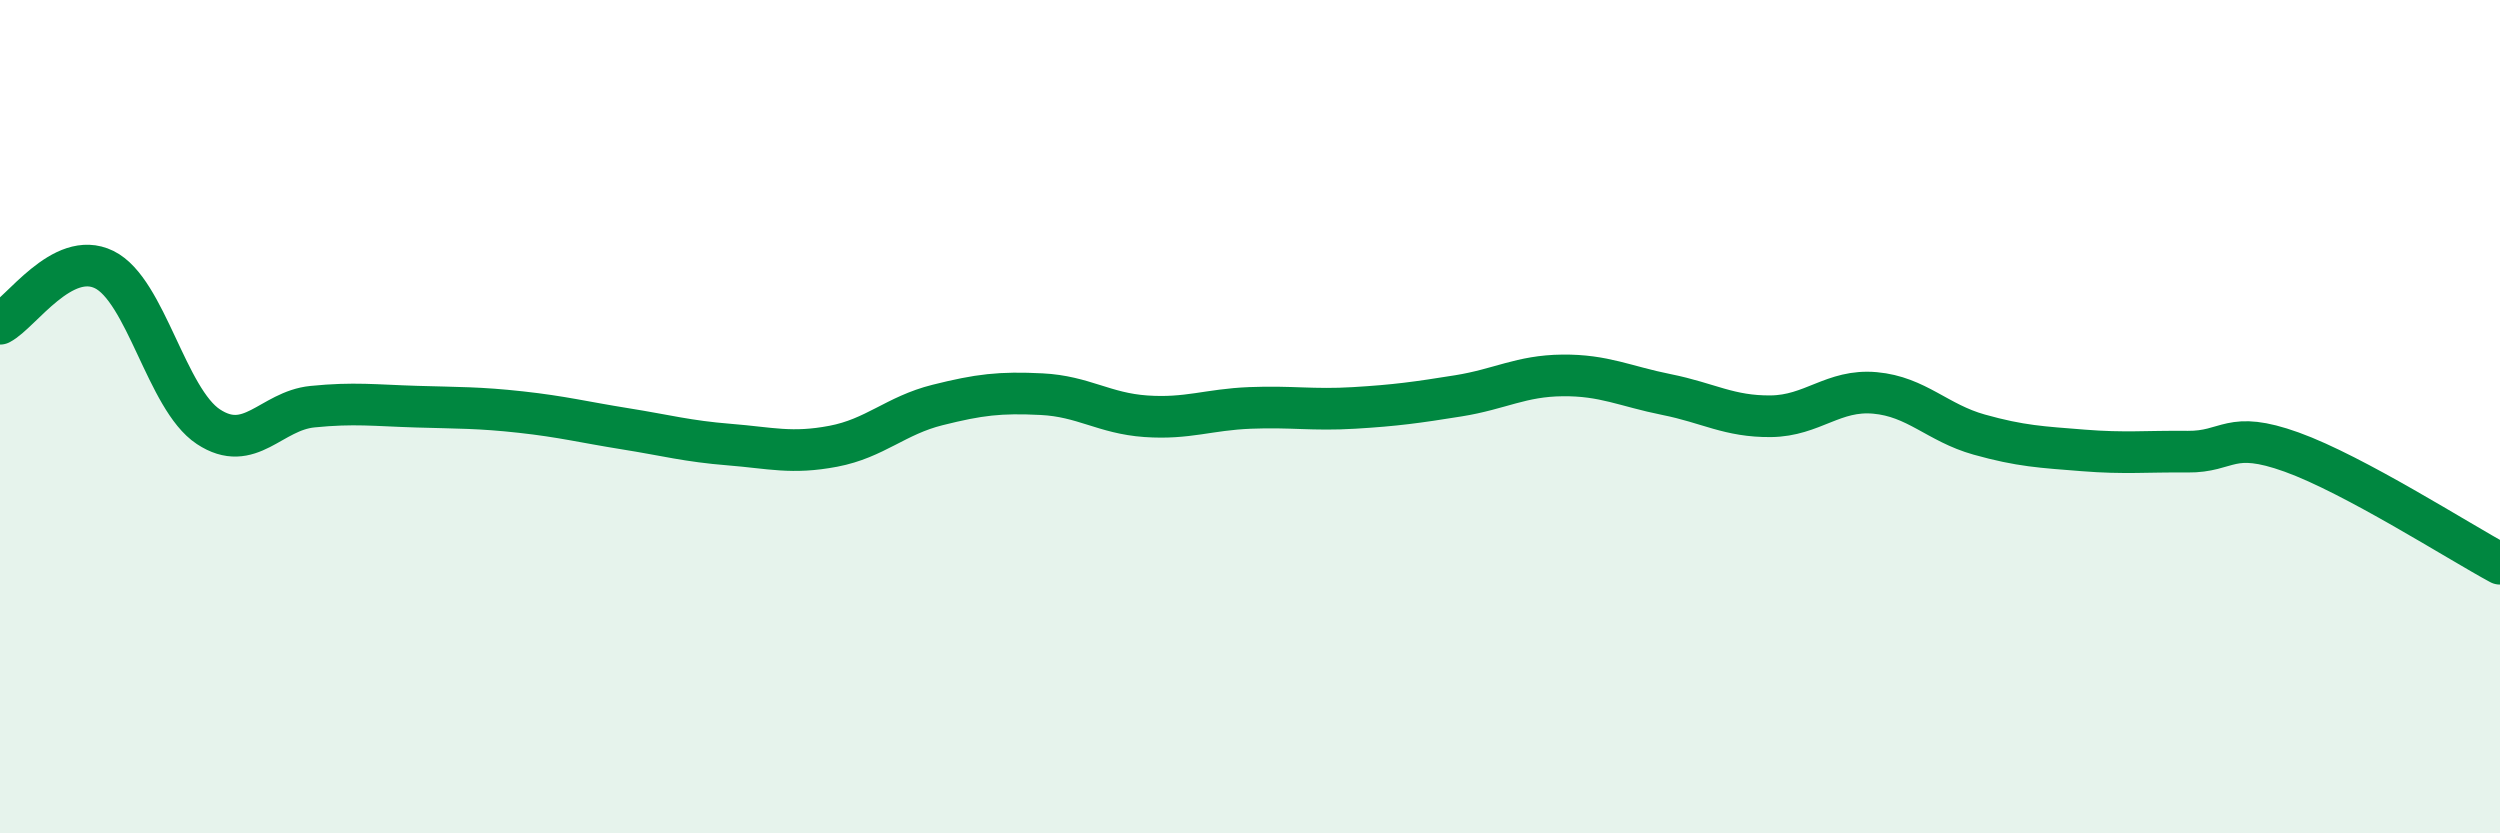
    <svg width="60" height="20" viewBox="0 0 60 20" xmlns="http://www.w3.org/2000/svg">
      <path
        d="M 0,7.77 C 0.5,7.51 1.5,5.98 2.5,6.47 C 3.5,6.96 4,9.58 5,10.24 C 6,10.9 6.5,9.86 7.5,9.76 C 8.5,9.66 9,9.73 10,9.76 C 11,9.79 11.5,9.78 12.5,9.89 C 13.5,10 14,10.13 15,10.29 C 16,10.45 16.5,10.59 17.5,10.67 C 18.5,10.75 19,10.9 20,10.71 C 21,10.52 21.5,9.97 22.5,9.72 C 23.5,9.47 24,9.41 25,9.46 C 26,9.51 26.5,9.92 27.5,9.99 C 28.5,10.06 29,9.83 30,9.79 C 31,9.75 31.5,9.85 32.5,9.79 C 33.5,9.73 34,9.66 35,9.5 C 36,9.34 36.5,9.02 37.5,9.01 C 38.5,9 39,9.27 40,9.47 C 41,9.67 41.5,10 42.5,9.99 C 43.5,9.98 44,9.34 45,9.43 C 46,9.52 46.5,10.15 47.5,10.43 C 48.5,10.71 49,10.73 50,10.81 C 51,10.89 51.5,10.83 52.5,10.84 C 53.5,10.85 53.5,10.31 55,10.85 C 56.5,11.39 59,12.99 60,13.53L60 20L0 20Z"
        fill="#008740"
        opacity="0.1"
        stroke-linecap="round"
        stroke-linejoin="round"
      />
      <path
        d="M 0,7.77 C 0.5,7.51 1.5,5.98 2.5,6.47 C 3.5,6.96 4,9.58 5,10.24 C 6,10.9 6.5,9.86 7.5,9.76 C 8.5,9.66 9,9.73 10,9.76 C 11,9.79 11.5,9.78 12.5,9.89 C 13.5,10 14,10.13 15,10.29 C 16,10.45 16.5,10.59 17.5,10.67 C 18.5,10.75 19,10.9 20,10.71 C 21,10.52 21.5,9.97 22.5,9.72 C 23.5,9.47 24,9.41 25,9.46 C 26,9.51 26.5,9.92 27.5,9.99 C 28.5,10.06 29,9.83 30,9.79 C 31,9.75 31.5,9.85 32.5,9.79 C 33.5,9.73 34,9.66 35,9.5 C 36,9.34 36.5,9.02 37.5,9.01 C 38.5,9 39,9.27 40,9.47 C 41,9.67 41.5,10 42.5,9.99 C 43.5,9.98 44,9.34 45,9.43 C 46,9.52 46.5,10.15 47.5,10.43 C 48.5,10.71 49,10.73 50,10.81 C 51,10.89 51.5,10.83 52.5,10.84 C 53.5,10.85 53.5,10.31 55,10.85 C 56.5,11.39 59,12.99 60,13.53"
        stroke="#008740"
        stroke-width="1"
        fill="none"
        stroke-linecap="round"
        stroke-linejoin="round"
      />
    </svg>
  